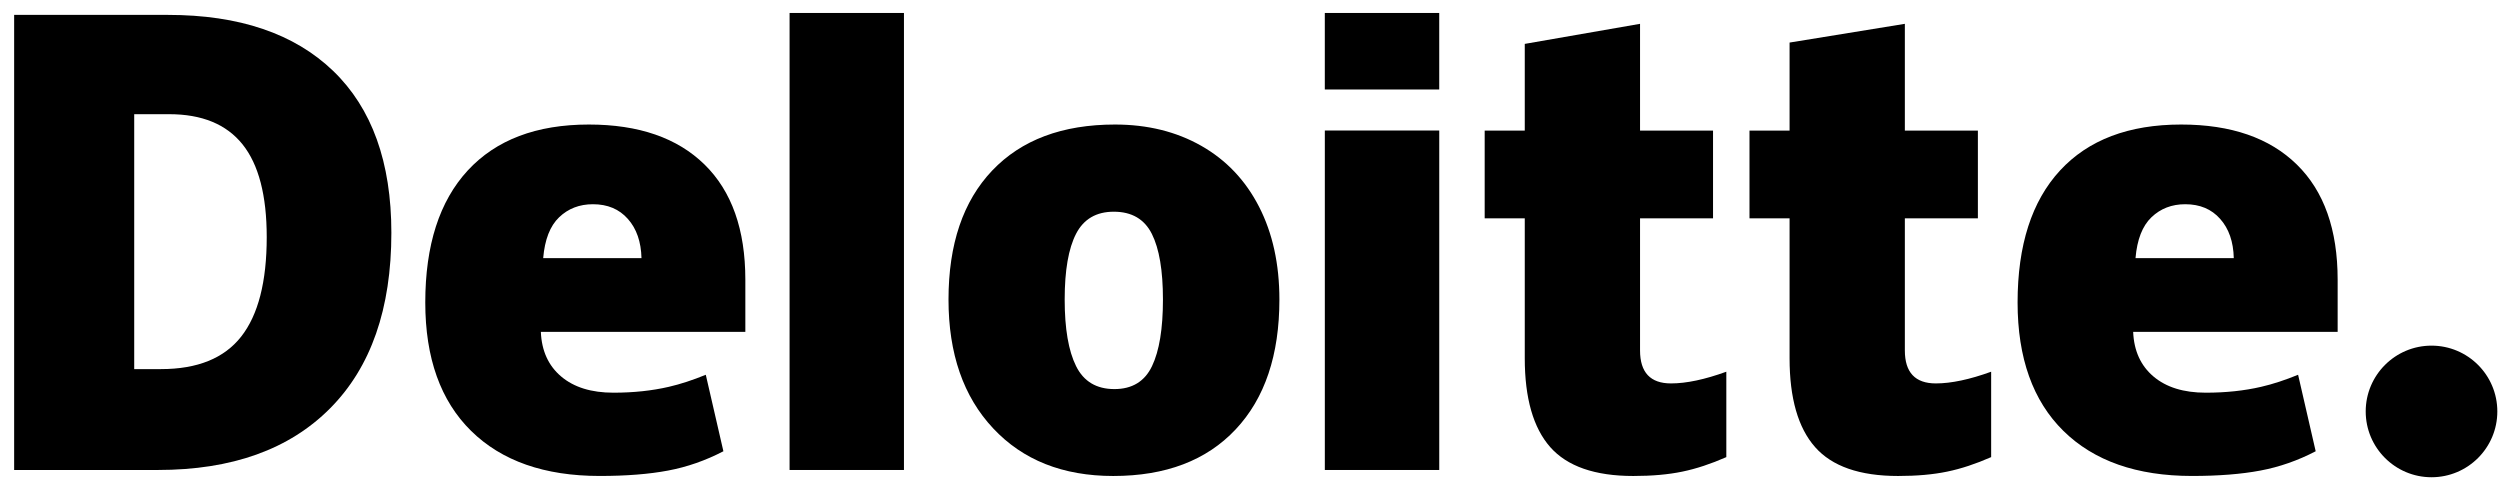<svg width="117" height="23" viewBox="0 0 117 23" fill="none" xmlns="http://www.w3.org/2000/svg">
<path d="M110.715 19.256C110.715 17.555 112.096 16.176 113.795 16.176C115.496 16.176 116.875 17.555 116.875 19.256C116.875 20.956 115.496 22.335 113.795 22.335C112.096 22.335 110.715 20.956 110.715 19.256Z" fill="black"/>
<path d="M12.483 11.098C12.483 9.147 12.106 7.7 11.352 6.757C10.597 5.815 9.454 5.344 7.916 5.344H6.281V17.274H7.532C9.24 17.274 10.491 16.768 11.288 15.752C12.084 14.738 12.483 13.186 12.483 11.098ZM18.316 10.895C18.316 14.449 17.36 17.188 15.449 19.11C13.538 21.034 10.852 21.995 7.39 21.995H0.662V0.697H7.859C11.198 0.697 13.775 1.572 15.592 3.319C17.407 5.068 18.316 7.592 18.316 10.895Z" fill="black"/>
<path d="M36.952 21.995H42.305V0.607H36.952V21.995Z" fill="black"/>
<path d="M49.827 14.018C49.827 15.381 50.005 16.422 50.361 17.136C50.717 17.852 51.314 18.209 52.154 18.209C52.984 18.209 53.572 17.852 53.914 17.136C54.256 16.422 54.426 15.381 54.426 14.018C54.426 12.661 54.254 11.638 53.907 10.947C53.559 10.255 52.967 9.908 52.126 9.908C51.304 9.908 50.717 10.253 50.361 10.939C50.005 11.627 49.827 12.652 49.827 14.018ZM59.876 14.018C59.876 16.616 59.195 18.642 57.829 20.095C56.465 21.549 54.555 22.276 52.099 22.276C49.745 22.276 47.87 21.533 46.479 20.046C45.086 18.56 44.39 16.551 44.39 14.018C44.39 11.428 45.072 9.415 46.437 7.98C47.803 6.546 49.717 5.828 52.182 5.828C53.706 5.828 55.053 6.161 56.221 6.825C57.389 7.489 58.291 8.44 58.925 9.678C59.559 10.915 59.876 12.363 59.876 14.018Z" fill="black"/>
<path d="M62.002 21.995H67.357V13.81V6.108H62.002V21.995Z" fill="black"/>
<path d="M62.001 4.188H67.356V0.607H62.001V4.188Z" fill="black"/>
<path d="M78.204 17.944C78.927 17.944 79.788 17.76 80.792 17.396V21.393C80.07 21.71 79.384 21.938 78.732 22.072C78.079 22.208 77.314 22.276 76.438 22.276C74.64 22.276 73.344 21.824 72.548 20.922C71.756 20.02 71.359 18.635 71.359 16.767V10.218H69.483V6.111H71.359V2.054L76.754 1.115V6.111H80.17V10.218H76.754V16.401C76.754 17.43 77.238 17.944 78.204 17.944Z" fill="black"/>
<path d="M90.598 17.944C91.32 17.944 92.182 17.76 93.186 17.396V21.393C92.465 21.71 91.778 21.938 91.125 22.072C90.472 22.208 89.709 22.276 88.831 22.276C87.034 22.276 85.738 21.824 84.944 20.922C84.15 20.02 83.752 18.635 83.752 16.767V10.218H81.876V6.111H83.752V1.992L89.147 1.115V6.111H92.565V10.218H89.147V16.401C89.147 17.43 89.631 17.944 90.598 17.944Z" fill="black"/>
<path d="M99.942 12.082C100.015 11.212 100.263 10.575 100.688 10.168C101.114 9.761 101.639 9.558 102.269 9.558C102.955 9.558 103.5 9.786 103.905 10.246C104.312 10.703 104.524 11.316 104.541 12.082H99.942ZM107.492 7.701C106.219 6.453 104.414 5.828 102.078 5.828C99.622 5.828 97.733 6.546 96.409 7.98C95.085 9.415 94.423 11.474 94.423 14.157C94.423 16.755 95.139 18.758 96.566 20.165C97.995 21.571 100.001 22.275 102.585 22.275C103.826 22.275 104.893 22.191 105.788 22.022C106.678 21.855 107.539 21.554 108.374 21.119L107.551 17.539C106.944 17.787 106.367 17.978 105.821 18.103C105.033 18.286 104.169 18.378 103.228 18.378C102.196 18.378 101.381 18.126 100.784 17.621C100.187 17.116 99.868 16.419 99.832 15.531H109.402V13.092C109.402 10.745 108.766 8.948 107.492 7.701Z" fill="black"/>
<path d="M25.421 12.082C25.494 11.212 25.743 10.575 26.167 10.168C26.593 9.761 27.119 9.558 27.75 9.558C28.434 9.558 28.979 9.786 29.385 10.246C29.792 10.703 30.003 11.316 30.022 12.082H25.421ZM32.973 7.701C31.7 6.453 29.895 5.828 27.558 5.828C25.102 5.828 23.213 6.546 21.889 7.98C20.566 9.415 19.903 11.474 19.903 14.157C19.903 16.755 20.618 18.758 22.047 20.165C23.475 21.571 25.481 22.275 28.065 22.275C29.305 22.275 30.373 22.191 31.268 22.022C32.157 21.855 33.019 21.554 33.855 21.119L33.031 17.539C32.424 17.787 31.846 17.978 31.302 18.103C30.512 18.286 29.649 18.378 28.707 18.378C27.676 18.378 26.861 18.126 26.264 17.621C25.666 17.116 25.348 16.419 25.312 15.531H34.882V13.092C34.882 10.745 34.246 8.948 32.973 7.701Z" fill="black"/>
</svg>
